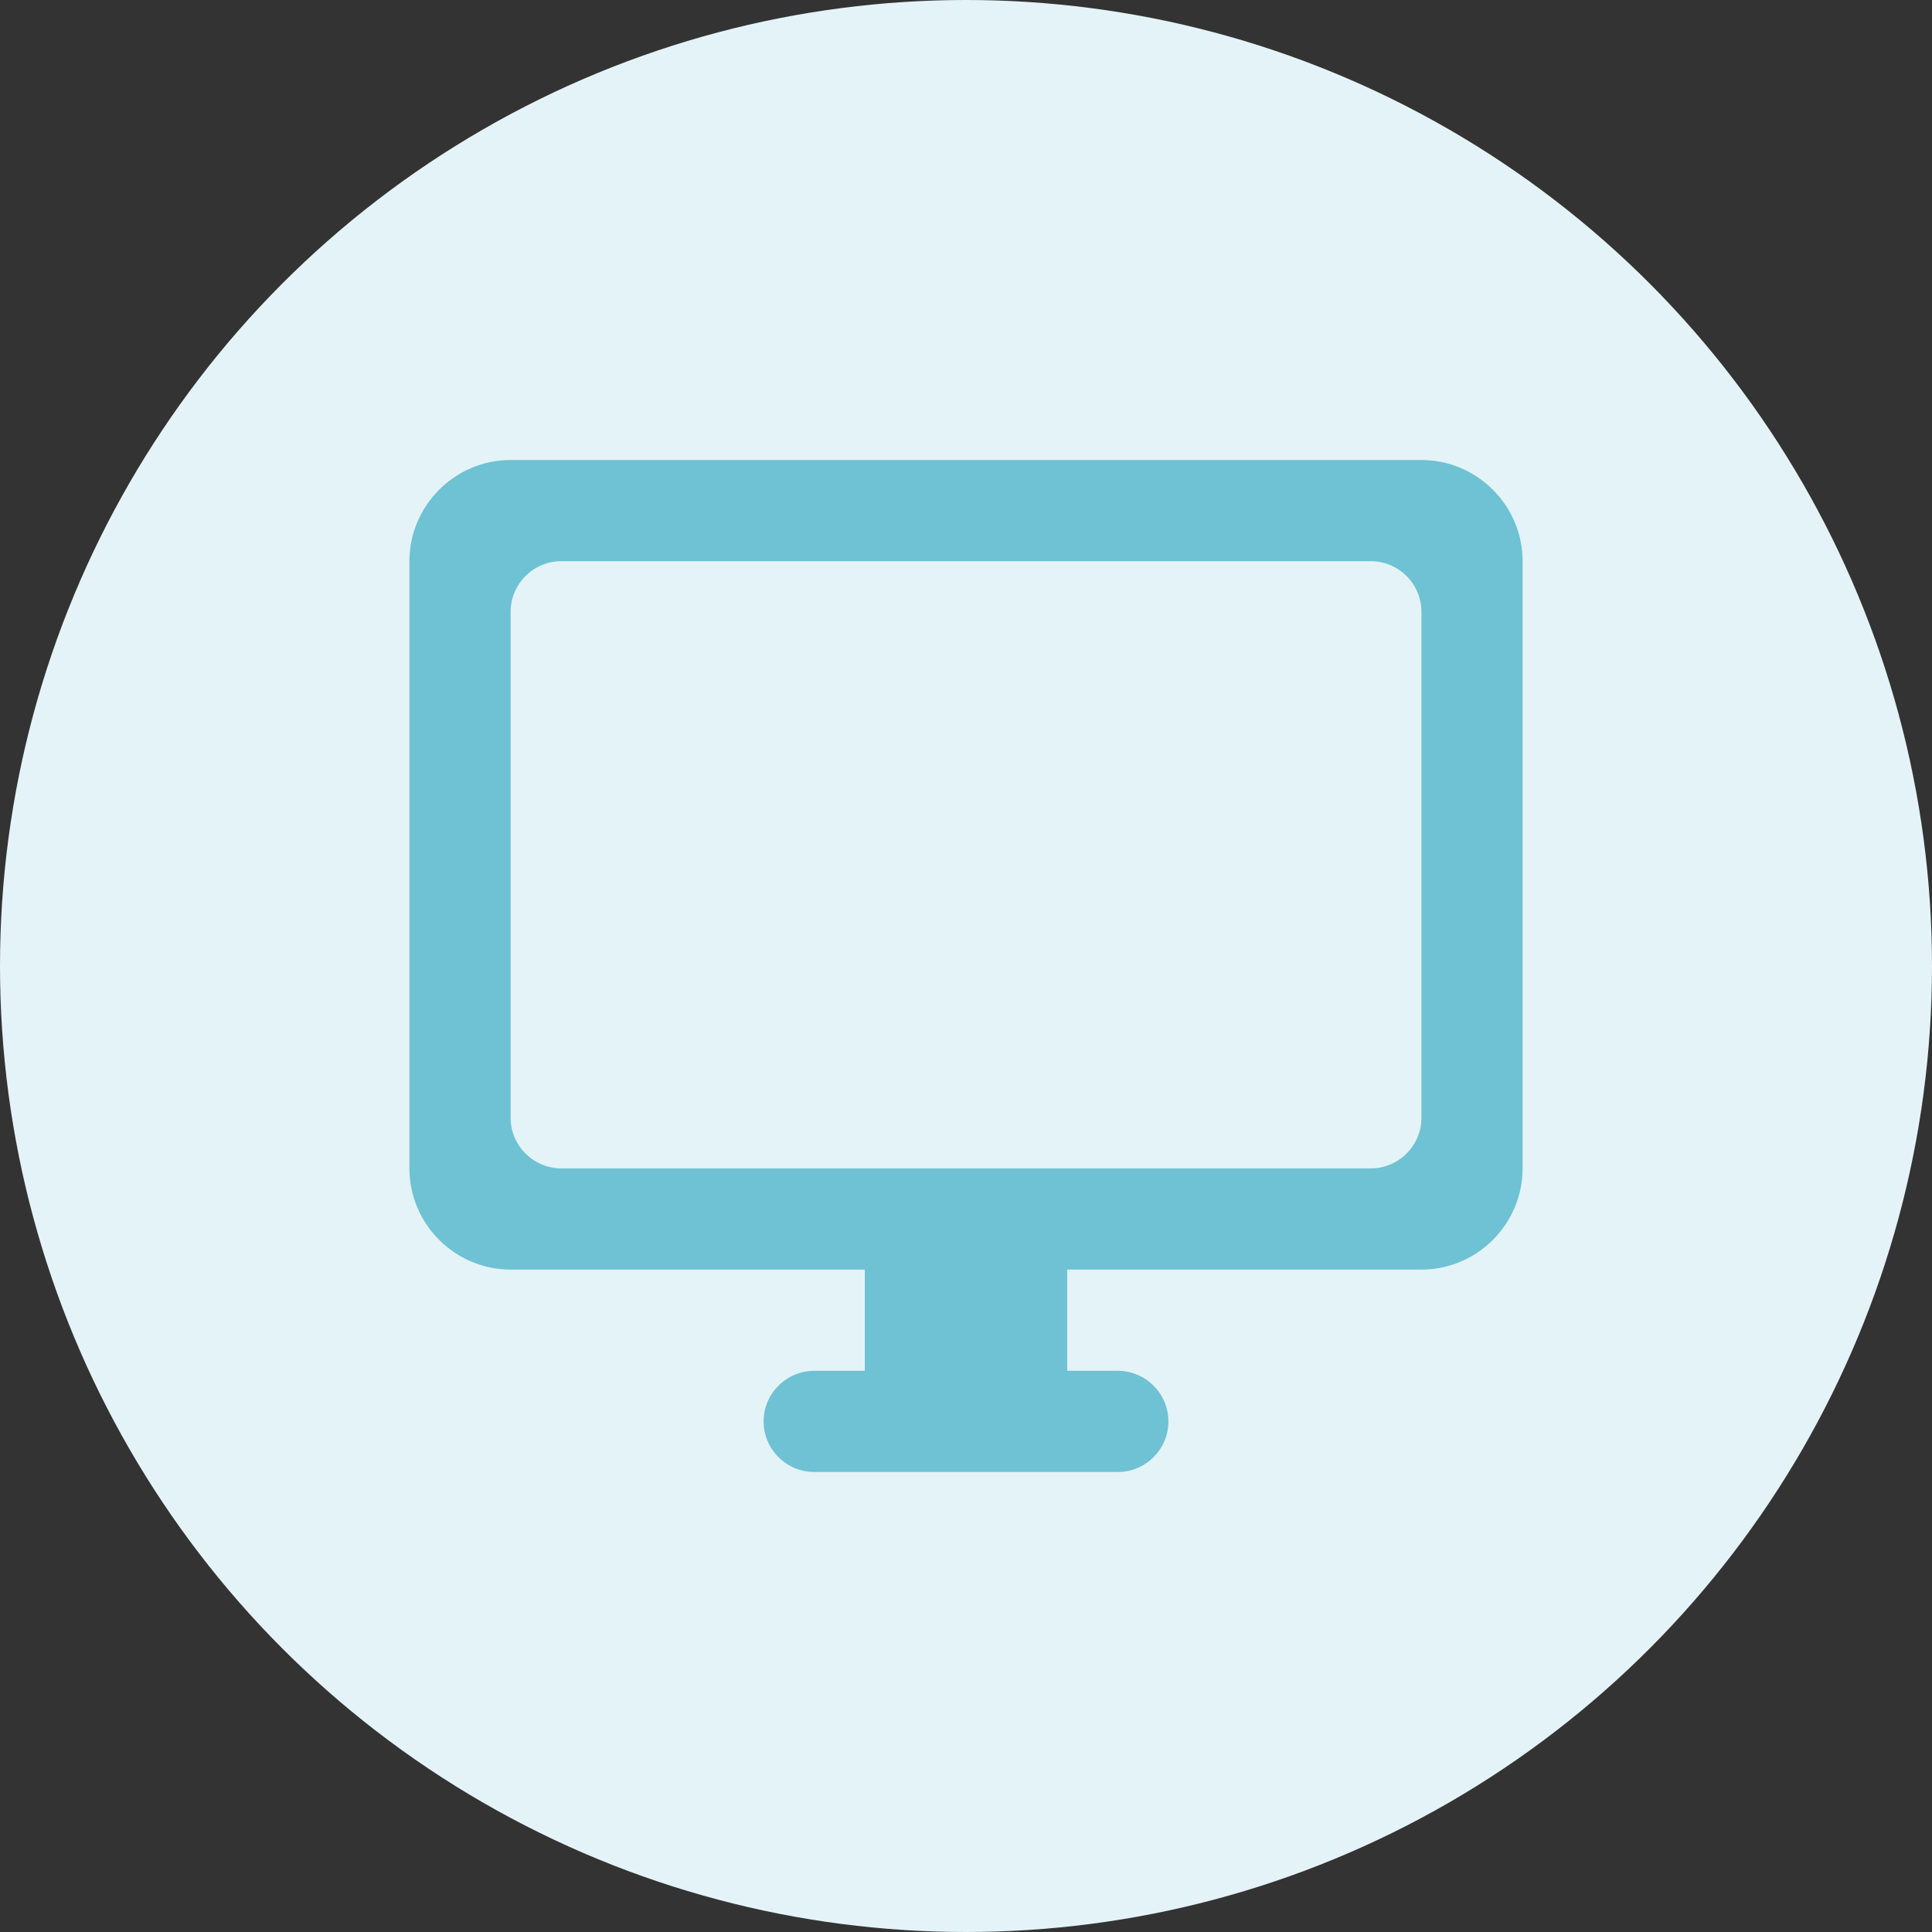 <svg width="70" height="70" viewBox="0 0 70 70" fill="none" xmlns="http://www.w3.org/2000/svg">
<rect x="0" y="0" width="70" height="70" fill="#333333" stroke="none"/>
<circle cx="35" cy="35" r="35" fill="#E4F3F7"/>
<path d="M51.501 16.667H18.501C16.484 16.667 14.834 18.317 14.834 20.333V42.333C14.834 44.35 16.484 46 18.501 46H31.334V49.667H29.501C28.492 49.667 27.667 50.492 27.667 51.5C27.667 52.508 28.492 53.333 29.501 53.333H40.501C41.509 53.333 42.334 52.508 42.334 51.5C42.334 50.492 41.509 49.667 40.501 49.667H38.667V46H51.501C53.517 46 55.167 44.35 55.167 42.333V20.333C55.167 18.317 53.517 16.667 51.501 16.667ZM49.667 42.333H20.334C19.326 42.333 18.501 41.508 18.501 40.5V22.167C18.501 21.158 19.326 20.333 20.334 20.333H49.667C50.676 20.333 51.501 21.158 51.501 22.167V40.5C51.501 41.508 50.676 42.333 49.667 42.333Z" fill="#6EC2D4"/>
</svg>
